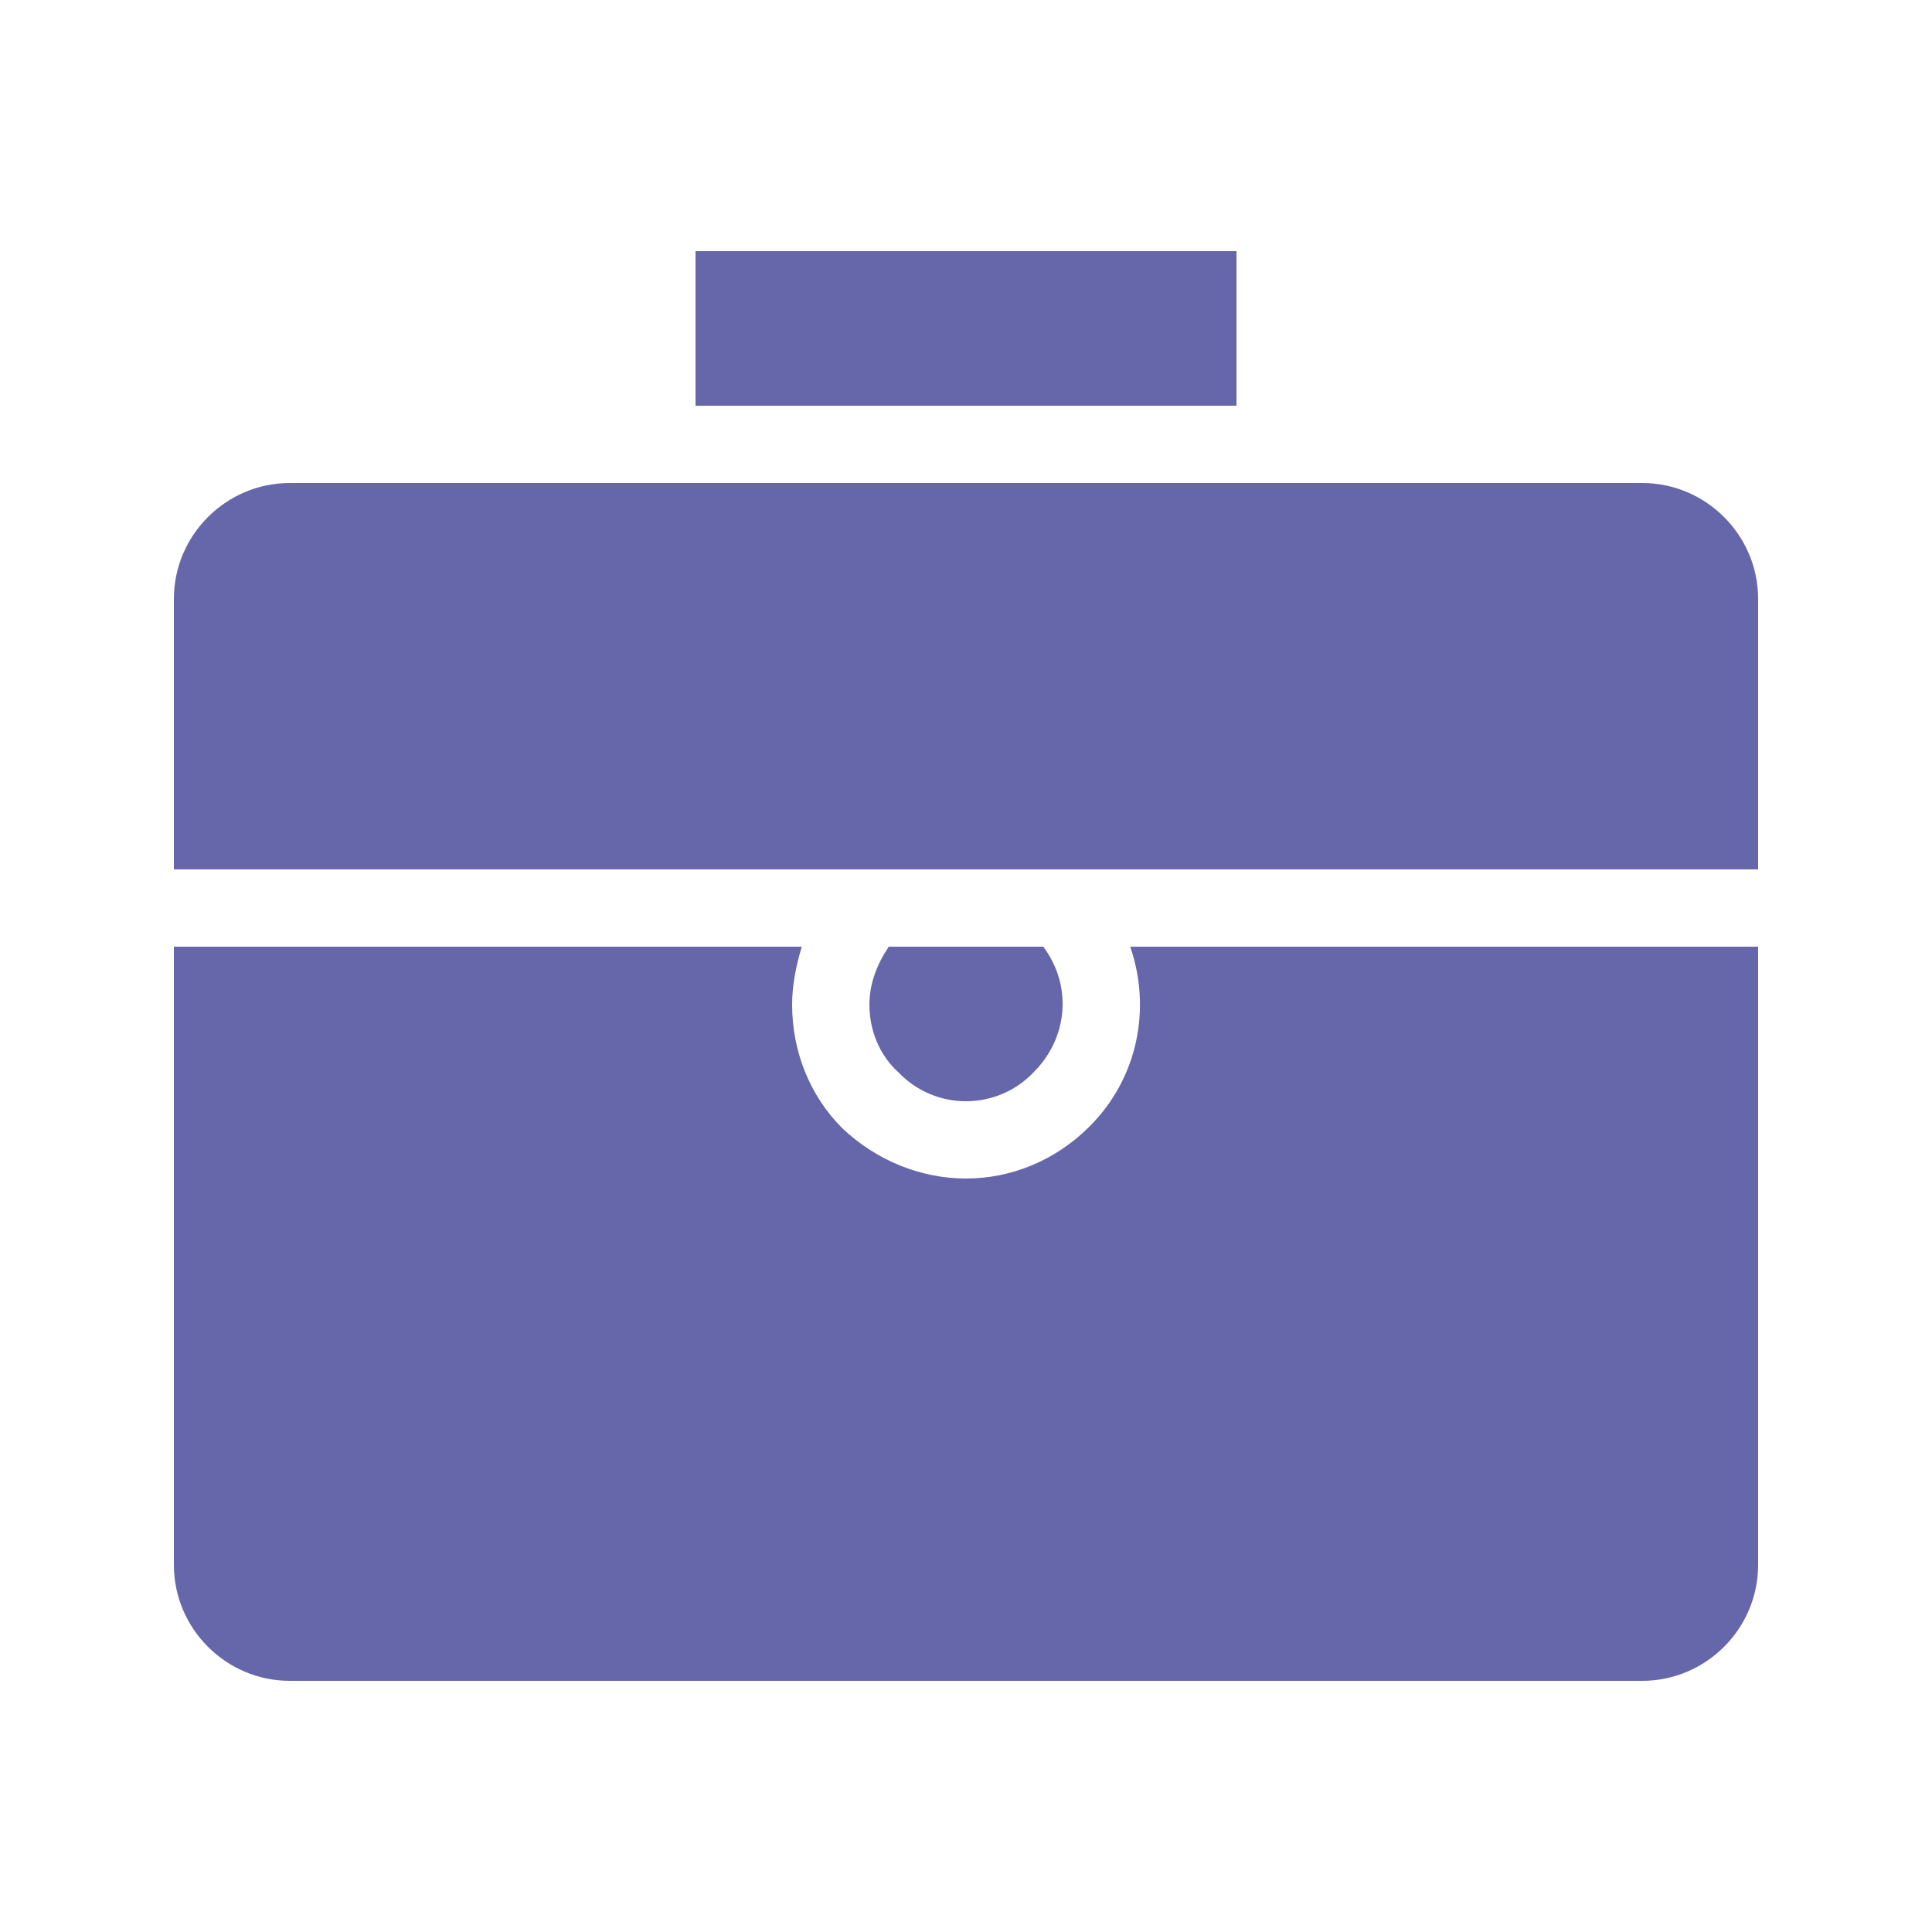 <svg xmlns="http://www.w3.org/2000/svg" viewBox="0 0 100 100" id="Portfolio"><path d="M46.5 55.5c-1-.9-1.5-2.2-1.5-3.5 0-1.1.4-2.1 1-3h8c1.5 2 1.3 4.7-.5 6.5-1.9 2-5.1 2-7 0zm9.9 2.8C54.6 60.1 52.3 61 50 61c-2.3 0-4.6-.9-6.4-2.6-1.7-1.7-2.6-4-2.6-6.4 0-1 .2-2 .5-3H9v32c0 3.3 2.7 6 6 6h70c3.3 0 6-2.7 6-6V49H58.5c1.1 3.2.4 6.8-2.1 9.3zM85 25H15c-3.3 0-6 2.7-6 6v14h82V31c0-3.3-2.7-6-6-6zM64 13H36v8h28v-8z" fill="#6667aa" class="color000000 svgShape"></path></svg>